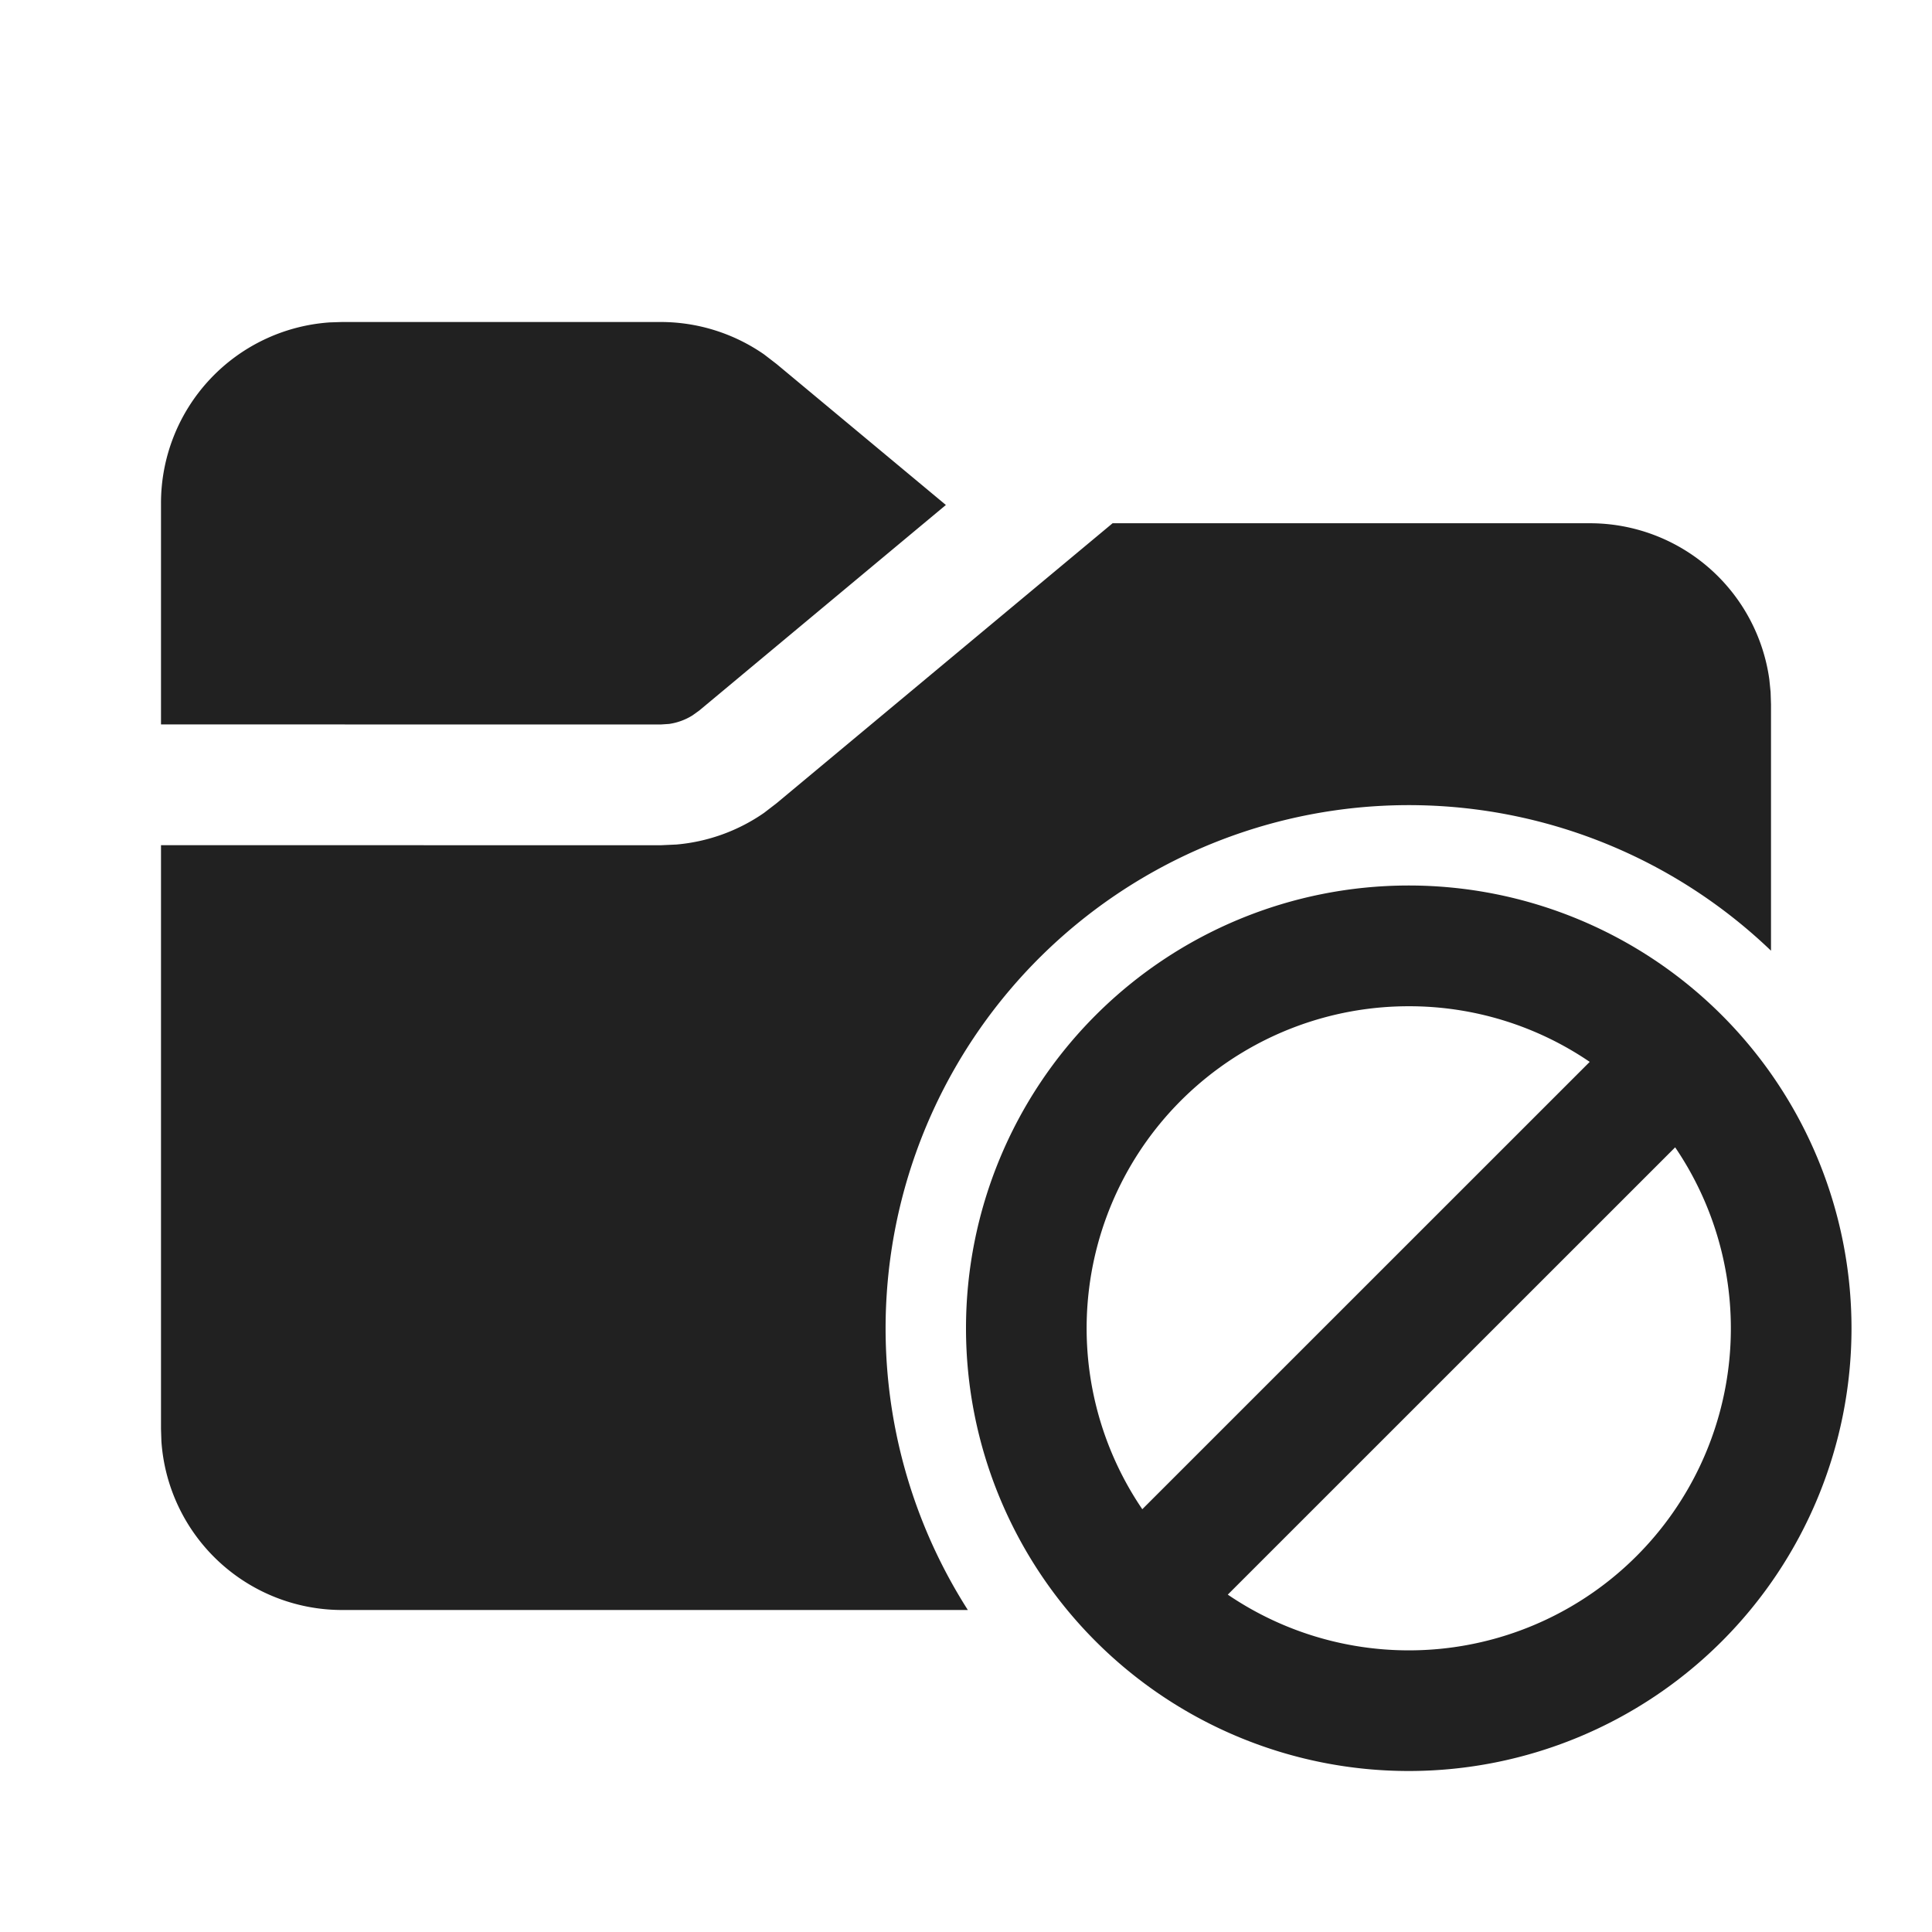 <svg width="24" height="24" fill="none" viewBox="0 0 24 24" xmlns="http://www.w3.org/2000/svg"><path d="M17.5 11a5.5 5.5 0 1 1 0 11 5.5 5.5 0 0 1 0-11Zm3.31 3.252-5.558 5.557a4 4 0 0 0 5.557-5.557ZM19.75 6.5a2.25 2.25 0 0 1 2.229 1.938l.016.158.005.154v3.06A6.5 6.5 0 0 0 12.023 20H4.25a2.25 2.25 0 0 1-2.245-2.096L2 17.75v-7.251l6.207.001.196-.009a2.25 2.25 0 0 0 1.088-.393l.156-.12L13.821 6.5h5.929Zm-2.25 6a4 4 0 0 0-3.31 6.248l5.558-5.557A3.981 3.981 0 0 0 17.5 12.5ZM8.207 4c.46 0 .908.141 1.284.402l.156.12 2.103 1.751-3.063 2.553-.085.061a.75.75 0 0 1-.29.106L8.206 9 2 8.999V6.25a2.25 2.25 0 0 1 2.096-2.245L4.25 4h3.957Z" fill="#212121"/></svg>